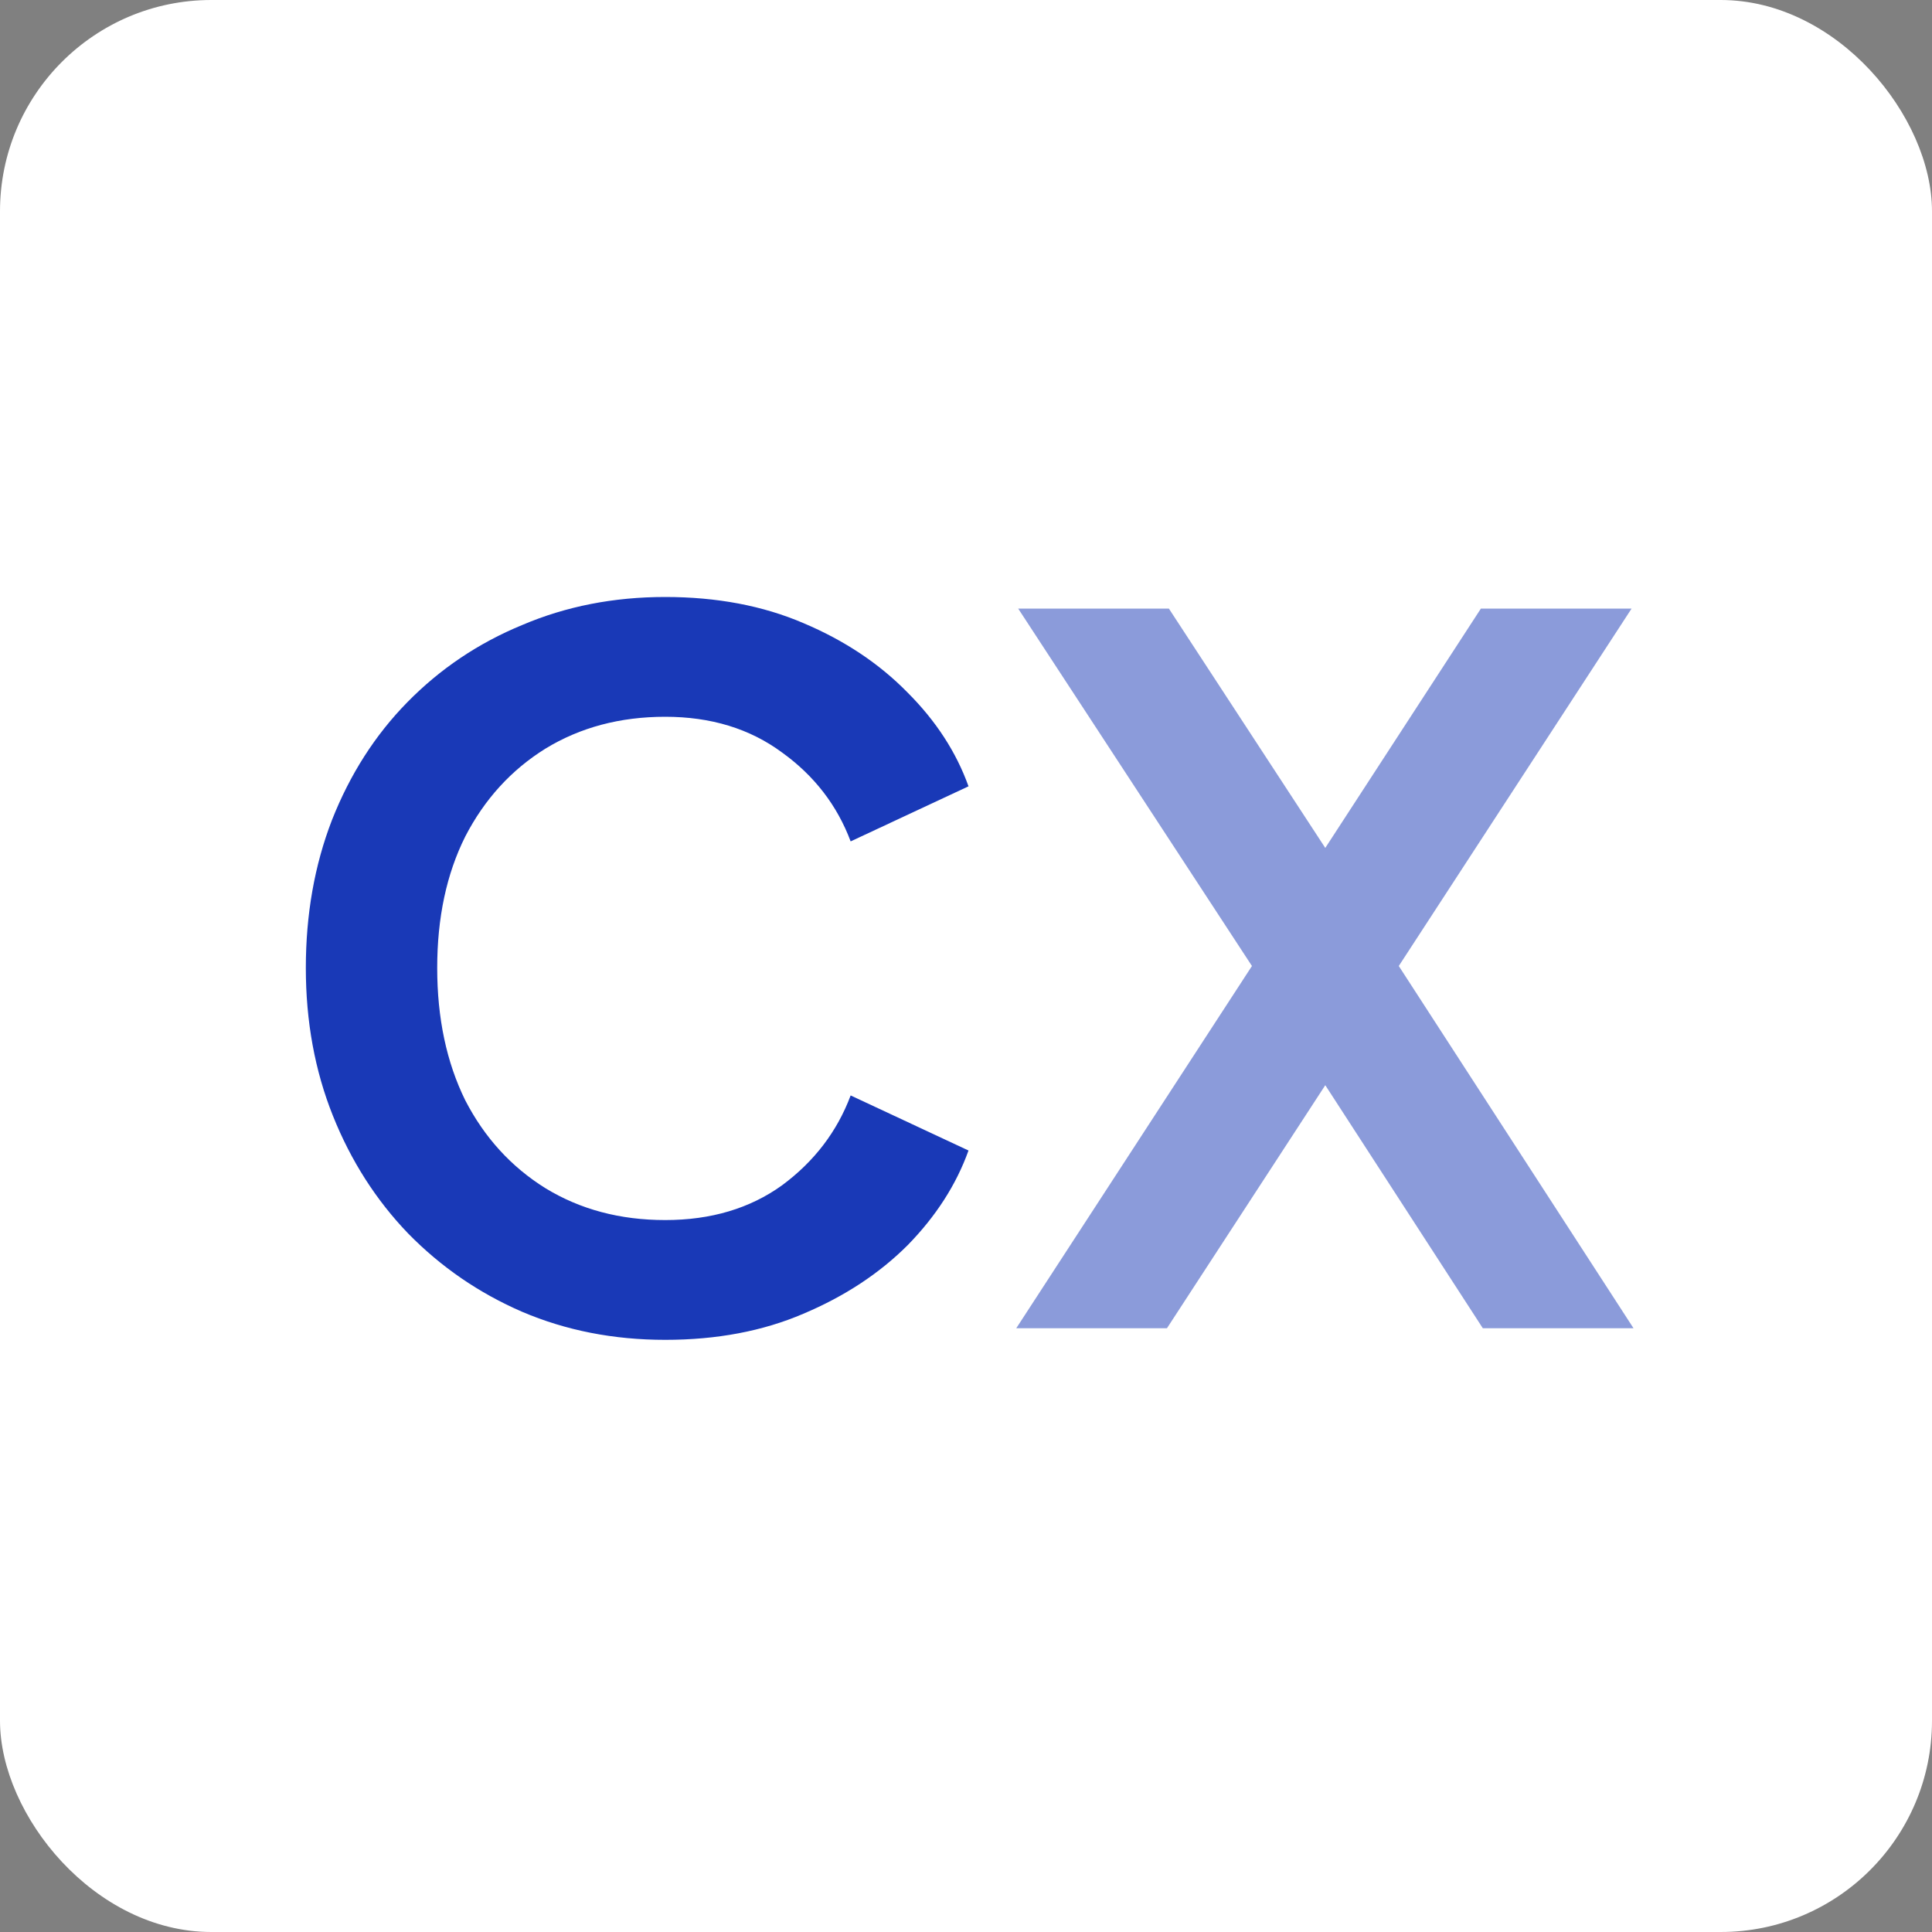 <svg width="128" height="128" viewBox="0 0 128 128" fill="none" xmlns="http://www.w3.org/2000/svg">
<rect x="0" y="0" width="128" height="128" fill="#808080" stroke="none"/>
<rect width="128" height="128" rx="14" fill="white"/>
<path d="M44.071 88.768C40.657 88.768 37.5 88.149 34.599 86.912C31.74 85.675 29.223 83.947 27.047 81.728C24.913 79.509 23.249 76.907 22.055 73.92C20.86 70.933 20.262 67.669 20.262 64.128C20.262 60.587 20.838 57.323 21.991 54.336C23.185 51.307 24.849 48.704 26.983 46.528C29.159 44.309 31.697 42.603 34.599 41.408C37.5 40.171 40.657 39.552 44.071 39.552C47.484 39.552 50.535 40.128 53.222 41.28C55.953 42.432 58.257 43.968 60.135 45.888C62.012 47.765 63.356 49.835 64.166 52.096L56.358 55.744C55.462 53.355 53.948 51.392 51.815 49.856C49.681 48.277 47.1 47.488 44.071 47.488C41.084 47.488 38.438 48.192 36.135 49.6C33.873 51.008 32.102 52.949 30.823 55.424C29.585 57.899 28.966 60.8 28.966 64.128C28.966 67.456 29.585 70.379 30.823 72.896C32.102 75.371 33.873 77.312 36.135 78.72C38.438 80.128 41.084 80.832 44.071 80.832C47.1 80.832 49.681 80.064 51.815 78.528C53.948 76.949 55.462 74.965 56.358 72.576L64.166 76.224C63.356 78.485 62.012 80.576 60.135 82.496C58.257 84.373 55.953 85.888 53.222 87.04C50.535 88.192 47.484 88.768 44.071 88.768Z" fill="#1939B7"/>
<path d="M67.329 88L82.945 64L67.457 40.32H77.441L90.113 59.712H85.505L98.113 40.32H108.097L92.673 64L108.225 88H98.241L85.505 68.352H90.113L77.313 88H67.329Z" fill="#1939B7" fill-opacity="0.5"/>
</svg>

